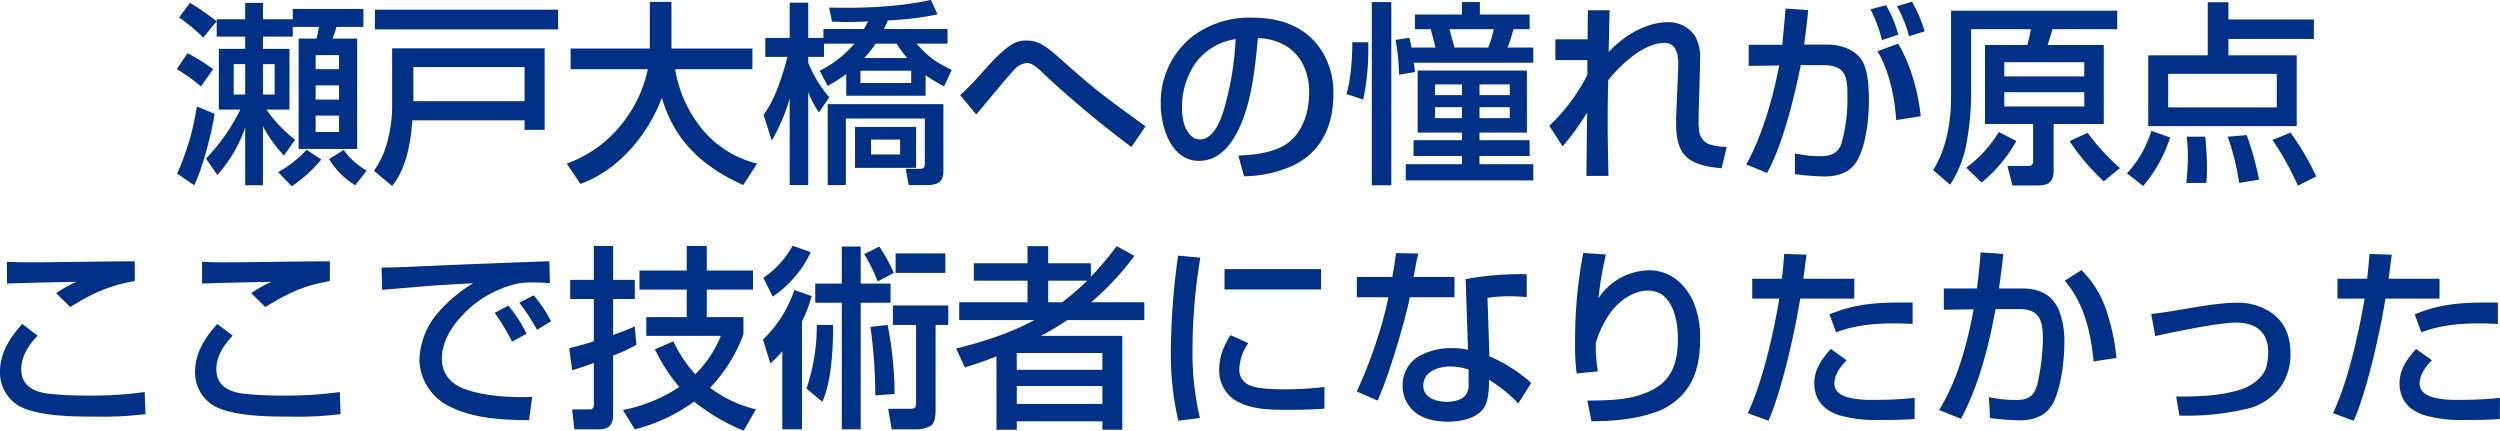 <svg xmlns="http://www.w3.org/2000/svg" width="615.12" height="105.97" viewBox="0 0 615.12 105.97">
  <defs>
    <style>
      .cls-1 {
        fill: #013087;
        fill-rule: evenodd;
      }
    </style>
  </defs>
  <path id="_02-interview--sec3--title" data-name="02-interview--sec3--title" class="cls-1" d="M1702.51,6468.55h6.43a21.27,21.27,0,0,1-.62,2.88h-4.37v27.16h14.4v-27.16h-6.05c0.39-1.06.68-1.83,0.96-2.88h6.63v-4.42h-17.38v2.55h-7.34v-4.04h-4.37v4.04h-7.01v4.27h7.01v3.02h-6.48v14.93h5.28a47,47,0,0,1-8.45,12.05l2.79,4.03a33.844,33.844,0,0,0,6.86-11.67v14.21h4.37v-14.54a29.964,29.964,0,0,0,5.18,7.2l2.74-3.84a33.462,33.462,0,0,1-7.06-7.44h5.67v-14.93h-6.53v-3.02h7.34v-2.4Zm-25.29-5.91-2.69,3.6a44.771,44.771,0,0,1,5.95,4.95l3.27-3.99A52.643,52.643,0,0,0,1677.22,6462.64Zm-0.62,12.39-2.64,3.93a41.28,41.28,0,0,1,5.95,4.23l3.02-4.23A45.547,45.547,0,0,0,1676.6,6475.03Zm37.29,0.48v3.45h-5.76v-3.45h5.76Zm-23.09,2.21v7.48h-2.83v-7.48h2.83Zm7.25,0v7.48h-2.88v-7.48h2.88Zm15.84,5.23v3.5h-5.76v-3.5h5.76Zm-30.62,7-4.37-1.82a61.927,61.927,0,0,1-4.85,16.51l4.18,2.88C1680.29,6503.49,1682.59,6494.56,1683.27,6489.95Zm30.62,0.44v4.03h-5.76v-4.03h5.76Zm-4.37,10.8-3.6-2.4a29.122,29.122,0,0,1-7.01,5.52l3.36,3.45A34.874,34.874,0,0,0,1709.52,6501.19Zm8.35,6.33,2.83-3.6a17.487,17.487,0,0,1-5.66-5.09l-3.6,2.26A19.105,19.105,0,0,0,1717.87,6507.52Zm49.92-38.35v-4.85h-45.07v4.85h45.07Zm-40.84,4.66v14.93a33.954,33.954,0,0,1-1.2,8.15,21.417,21.417,0,0,1-3.27,7.06l4.47,3.74c3.55-4.46,4.56-10.65,4.99-16.17h27.6v2.35h4.94v-20.06h-37.53Zm32.59,4.61v8.4h-27.36v-8.4h27.36Zm57.21,23.75a25.247,25.247,0,0,1-13.72-8.73,31.01,31.01,0,0,1-6.44-14.5h19.01v-5.08h-19.92V6462.4h-5.33v11.48h-19.48v5.08h19a31.645,31.645,0,0,1-5.32,12.05,30.447,30.447,0,0,1-14.64,11.18l3.36,5c9.4-3.36,16.56-12.05,20.06-21.17,3.07,10.61,10.17,17.04,20.01,21.45Zm23.96-29.51a27.571,27.571,0,0,1-8.55,6.67l1.97,3.74a45.187,45.187,0,0,0,4.56-2.93v5.33h19.53v-5.04a38.809,38.809,0,0,0,4.52,2.74l1.92-4.03c-4.13-2.07-5.57-3.03-8.69-6.48h7.63v-3.6h-15.65c0.34-.72.68-1.4,0.96-2.12a74.953,74.953,0,0,0,12.24-1.48l-1.63-3.56c-8.16,1.78-16.75,2.07-25.05,1.88l0.72,3.45c1.05,0.05,2.16.1,3.21,0.1,1.87,0,3.79-.05,5.67-0.15-0.34.63-.68,1.25-1.01,1.88h-9.99v2.2h-3.74v-8.68h-4.56v8.68h-6v4.66h5.47c-1.2,4.51-3.07,10.56-5.9,14.25l2.02,6.34a45.015,45.015,0,0,0,4.41-10.37v21.31h4.56v-22.84a26.374,26.374,0,0,0,2.64,4.99l2.54-3.74a30.047,30.047,0,0,1-5.18-8.55v-1.39h3.89v-3.26h7.49Zm5.23,0h5.13a34.357,34.357,0,0,0,2.59,3.55h-10.55A31.02,31.02,0,0,0,1845.94,6472.68Zm8.73,6.67v3.02h-12.48v-3.02h12.48Zm7.92,8.21h-28.46v19.91h4.46v-16.36h19.44v10.27c0,2.06-.14,2.11-1.87,2.11h-2.83l0.72,3.98h4.37c2.49,0,4.17-.52,4.17-3.4v-16.51Zm-6.72,5.61h-15.02v10.08h15.02v-10.08Zm-3.93,3.12v3.65h-7.15v-3.65h7.15Zm14.78-10.94,3.94,4.75c2.35-2.69,7.15-8.64,9.21-10.85a4.838,4.838,0,0,1,3.32-1.82c1.58,0,3.55,2.16,4.65,3.21a260.515,260.515,0,0,0,21.02,17.47l3.46-5.08c-3.65-2.69-7.34-5.28-10.9-8.07s-6.95-5.8-10.36-8.83c-2.79-2.49-4.95-4.22-7.97-4.22a6.629,6.629,0,0,0-3.94,1.15c-2.92,1.97-5.56,5.09-7.91,7.73C1869.8,6482.37,1868.31,6483.91,1866.72,6485.35Zm69.84,19.96a29.864,29.864,0,0,0,11.71-2.49c7.25-3.27,10.27-9.94,10.27-17.57a19.135,19.135,0,0,0-3.26-11.42c-3.98-5.62-10.08-7.54-16.7-7.54a23.315,23.315,0,0,0-14.4,4.37,20.634,20.634,0,0,0-8.11,16.94c0,5.57,2.54,13.92,9.4,13.92,4.42,0,7.35-3.17,9.27-6.81,3.65-6.77,4.51-15.84,5.23-23.38a13.85,13.85,0,0,1,6.86,1.87c4.08,2.5,5.76,6.87,5.76,11.43,0,4.27-1.2,8.88-4.46,11.85s-8.69,3.55-12.96,3.75Zm-2.06-33.74a75.322,75.322,0,0,1-2.69,16.66c-0.77,2.78-2.59,8.01-6.1,8.01a2.881,2.881,0,0,1-1.58-.43c-2.35-1.58-2.83-4.85-2.83-7.49a18.975,18.975,0,0,1,3.31-10.84A14.746,14.746,0,0,1,1934.5,6471.57Zm43.82,5.81h29.42v-3.74h-6.33a40.217,40.217,0,0,0,1.44-4.52h3.98v-3.6h-12.24v-3.07h-4.41v3.07h-11.57v3.6h3.89c0.38,1.49.81,2.98,1.15,4.52h-5.9a13.68,13.68,0,0,0-.53-2.4l-3.36.52a56.947,56.947,0,0,1,.86,8.55l3.89-.63C1978.56,6478.92,1978.42,6478.15,1978.32,6477.38ZM1968,6462.45v45.07h4.8v-45.07H1968Zm30,6.67a26.263,26.263,0,0,1-1.34,4.52h-8.31c-0.43-1.54-.86-3.03-1.24-4.52H1998Zm-30.86,3.22h-3.94c0,3.84-.33,9.17-1.44,12.72l4.13,1.39a60.526,60.526,0,0,0,1.25-12.53v-1.58Zm39.02,6.96h-26.88v15.26h10.9v1.87h-11.91v3.89h11.91v2.02h-13.83v3.98h31.39v-3.98H1994.5v-2.02h12.33v-3.89H1994.5v-1.87h11.66V6479.3Zm-15.98,3.41v2.64h-6.63v-2.64h6.63Zm11.76,0v2.64h-7.44v-2.64h7.44Zm-11.76,5.61v2.69h-6.63v-2.69h6.63Zm11.76,0v2.69h-7.44v-2.69h7.44Zm19.15-16.7h-7.92v5.09h7.87v3.65a45.689,45.689,0,0,1-9.36,12.52l3.27,5.09a65.44,65.44,0,0,0,6.04-8.35c-0.09,5.18-.14,10.41-0.19,15.6h5.43c-0.1-4.51-.2-9.07-0.2-13.59,0-3.35.05-6.67,0.15-9.98,3.02-3.79,8.73-9.17,13.87-9.17,2.45,0,3.36,2.26,3.36,5.04,0,0.72,0,1.2-.05,1.83l-0.48,11.56v1.59c0,3.89.82,6.38,2.45,7.97,1.82,1.77,4.7,2.49,8.73,2.88l1.25-5.24c-1.25-.04-3.93-0.28-5.04-1.05a4.213,4.213,0,0,1-1.77-3.17,16.01,16.01,0,0,1-.1-2.3v-0.82l0.34-12.19c0-.62.04-1.44,0.04-1.97a10.756,10.756,0,0,0-1.24-5.81,7.869,7.869,0,0,0-6.63-3.4c-5.52,0-10.94,3.4-14.64,7.34,0.1-3.46.15-6.86,0.24-10.27h-5.32C2021.09,6466.87,2021.14,6469.22,2021.09,6471.62Zm79.82-9.26-3.69,1.1a32.383,32.383,0,0,1,2.97,7.39l3.84-1.2A33.511,33.511,0,0,0,2100.91,6462.36Zm-6.38.86-3.84,1.01a33.653,33.653,0,0,1,2.83,7.58l4.03-1.34A29.8,29.8,0,0,0,2094.53,6463.22Zm-25.54,9.74h-8.25v5.19l7.49-.1c-1.4,7.59-4.28,17.66-8.11,24.34l5.13,2.11c3.84-6.87,6.72-18.72,8.3-26.54h5.48c5.8,0,6,3.12,6,7.87a40.238,40.238,0,0,1-1.49,11.47c-0.91,2.49-2.74,3.07-5.19,3.07a30.485,30.485,0,0,1-6.24-.67v5.09a63.207,63.207,0,0,0,7.25.57c3.36,0,6.48-.96,8.16-4.08,2.16-3.93,2.79-10.27,2.79-14.78,0-2.59-.2-6.58-1.3-8.93-1.54-3.31-5.42-4.65-8.88-4.65h-5.76c0.38-2.79.72-5.67,1.01-8.5l-5.57-.38C2069.57,6467.01,2069.28,6469.99,2068.99,6472.96Zm28.51-.28-5.08,1.87c2.88,4.75,4.27,11.42,4.6,16.94l6.05-.96C2102.45,6484.72,2100.58,6477.72,2097.5,6472.68Zm53.91-3.56v-4.56h-40.89v21.41c0,5.9-1.16,12.77-4.42,17.81l4.18,3.6a27,27,0,0,0,3.98-9.89,68.166,68.166,0,0,0,1.2-11.37v-17h14.69a31.513,31.513,0,0,1-.87,3.89h-10.41v19.44h11.85v9.02a1.08,1.08,0,0,1-1.25,1.3h-5.08l1.24,4.8h6.2c2.78,0,3.93-.91,3.93-3.79v-11.33h12.34v-19.44h-13.83c0.44-1.29.82-2.59,1.2-3.89h15.94Zm-8.11,8.12v3.5h-19.68v-3.5h19.68Zm0,7.39v3.5h-19.68v-3.5h19.68Zm-25.25,22.22a35.833,35.833,0,0,0,8.54-10.22l-4.32-2.21a30.385,30.385,0,0,1-8.01,8.78Zm34.03-3.55a54.555,54.555,0,0,1-7.97-8.69l-4.41,2.06a54.533,54.533,0,0,0,8.4,9.89Zm47.71-31.78v-4.8h-21.02v-4.22h-5.09v13.06h-14.64v17.42h36.53v-17.42h-16.8v-4.04h21.02Zm-9.12,8.6v8.25h-26.73v-8.25h26.73Zm-32.87,27.59a35.677,35.677,0,0,0,6.62-11.95l-4.61-1.63a26.926,26.926,0,0,1-6,10.46Zm42.57-2.35a62.875,62.875,0,0,0-6.34-10.8l-4.41,1.83a71.127,71.127,0,0,1,6.24,11.23Zm-14.06.77a78.088,78.088,0,0,0-3.03-10.94l-4.7.38a58.48,58.48,0,0,1,2.83,11.38Zm-12.96.82c0.04-1.06.14-2.07,0.14-3.12a78.1,78.1,0,0,0-.43-8.26h-4.56a42.545,42.545,0,0,1,.29,4.94,57.964,57.964,0,0,1-.39,6.44h4.95Zm-541.16,19.39v5.38c2.36-.15,14.21-0.39,17.09-0.44a29.909,29.909,0,0,0-4.99,2.79l3.46,3.41c5.47-3.36,9.45-5.28,15.88-6.39v-4.85c-8.83,0-17.71.24-26.54,0.24C1635.46,6526.48,1633.83,6526.44,1632.19,6526.34Zm3.75,15.31c-3.03,3.36-5.47,7.11-5.47,11.81a9.462,9.462,0,0,0,6.09,9.02c5.09,1.92,12.19,1.97,17.67,1.97a84.835,84.835,0,0,0,12.04-.62l-0.19-5.43a94.669,94.669,0,0,1-13.77.87,88.394,88.394,0,0,1-10.08-.48c-3.51-.48-6.53-1.97-6.53-6,0-3.22,1.87-6,4.03-8.26Zm44.25-15.31v5.38c2.36-.15,14.21-0.39,17.09-0.44a29.909,29.909,0,0,0-4.99,2.79l3.46,3.41c5.47-3.36,9.45-5.28,15.88-6.39v-4.85c-8.83,0-17.71.24-26.54,0.24C1683.46,6526.48,1681.83,6526.44,1680.19,6526.34Zm3.75,15.31c-3.03,3.36-5.47,7.11-5.47,11.81a9.462,9.462,0,0,0,6.09,9.02c5.09,1.92,12.19,1.97,17.67,1.97a84.835,84.835,0,0,0,12.04-.62l-0.19-5.43a94.669,94.669,0,0,1-13.77.87,88.394,88.394,0,0,1-10.08-.48c-3.51-.48-6.53-1.97-6.53-6,0-3.22,1.87-6,4.03-8.26Zm40.42-13.87,0.14,5.47c3.45-.29,6.81-0.57,10.22-0.86,4.08-.34,8.11-0.53,12.19-0.77a35.336,35.336,0,0,0-8.44,7.01,18.487,18.487,0,0,0-4.8,11.9,13.11,13.11,0,0,0,7.15,11.28c6.05,3.12,13.1,3.46,19.82,3.5l0.77-5.71c-0.87.05-1.73,0.05-2.59,0.05-4.51,0-9.79-.43-14.11-2.02-3.32-1.24-5.52-3.74-5.52-7.39,0-3.98,2.16-7.63,4.8-10.46a26.444,26.444,0,0,1,14.3-8.16,26.785,26.785,0,0,1,3.31-.19c1.39,0,2.78.09,4.18,0.19l-0.15-5.42c-9.26.38-18.52,0.67-27.84,1.1C1733.33,6527.49,1729.25,6527.73,1724.36,6527.78Zm37.43,6.82-3.55,1.82a51.887,51.887,0,0,1,4.37,6.67l3.45-2.11A33.847,33.847,0,0,0,1761.79,6534.6Zm-6.24,2.54-3.36,1.78a50.055,50.055,0,0,1,4.27,7.1l3.56-1.97A32.69,32.69,0,0,0,1755.55,6537.14Zm49.63,20.21a38.148,38.148,0,0,0,8.21-13.15v-4.23h-9.02v-6.77h11.37v-4.7h-11.37v-6.05h-4.94v6.05h-11.62v4.7h11.62v6.77h-9.94v4.61h18.33a27.348,27.348,0,0,1-6.28,9.45,32.341,32.341,0,0,1-5.38-8.11l-4.56,1.97a44,44,0,0,0,6,9.26,38.245,38.245,0,0,1-13.87,5.67l2.93,4.75a42.393,42.393,0,0,0,14.59-6.82,49.8,49.8,0,0,0,12.19,7.16l3.02-5.24A30.675,30.675,0,0,1,1805.18,6557.35Zm-28.6-11.43c-1.97.63-3.98,1.2-6.05,1.68l0.72,5.43c1.83-.53,3.6-1.16,5.33-1.78v10.42a0.954,0.954,0,0,1-1.1,1h-4.23l0.53,4.9h6.05c2.4,0,3.5-1.1,3.5-3.55v-14.59a41.659,41.659,0,0,0,5.71-2.64l-0.38-4.56a52.252,52.252,0,0,1-5.33,2.11v-8.83h5.33v-4.71h-5.33v-8.35h-4.75v8.35h-5.81v4.71h5.81v10.41Zm48.91-23.52a22.209,22.209,0,0,1-7.2,7.88l2.31,4.65a27.227,27.227,0,0,0,9.35-10.94Zm12.1,0.2v9.12h-6.53v4.7h6.53v31.15h4.65v-31.15h7.35v-4.7h-7.35v-9.12h-4.65Zm9.21,0-3.69,1.87a38.831,38.831,0,0,1,3.31,6.72l3.98-2.11A40.9,40.9,0,0,0,1846.8,6522.6Zm16.27,1.68h-12.24v4.8h12.24v-4.8Zm-35.28,16.75a34.841,34.841,0,0,0,2.4-6.24l-4.27-1.49a30.454,30.454,0,0,1-7.72,12.19l1.82,5.86a29.443,29.443,0,0,0,2.93-2.98v19.2h4.84v-26.54Zm36-3.94h-13.63v4.8h5.71v19.2c0,1.39-.48,1.44-2.01,1.44h-4.85l0.86,5.04h6a6.847,6.847,0,0,0,3.75-.96c1-.86,1.05-2.78,1.05-4.08v-20.64h3.12v-4.8Zm-17.95,22.13,4.75-.34a91.157,91.157,0,0,0-1.72-16.99l-4.23.48A123.421,123.421,0,0,1,1845.84,6559.22Zm-14.4-17.33a47.881,47.881,0,0,1-2.54,15.65l3.89,3.26c2.35-5.18,2.64-13.2,2.68-18.91h-4.03Zm53.52-1.2c-6.05,3.31-12.62,5.33-19.24,7.01l2.16,4.65q3.96-1.215,7.77-2.73v18.05h4.99v-2.07h21.07v2.07h4.9v-23.09h-20.02a67.341,67.341,0,0,0,6.48-3.89h18.96v-4.37h-13.1a68.211,68.211,0,0,0,10.65-11.42l-4.36-2.4a74.829,74.829,0,0,1-6.34,7.54v-3.32h-10.51v-4.22h-5.09v4.22h-13.2V6531h13.2v5.32h-16.8v4.37h18.48Zm6.87-4.37h-3.46V6531h9.6A66.33,66.33,0,0,1,1891.83,6536.32Zm9.88,12.48v4.13h-21.07v-4.13h21.07Zm0,8.11v4.42h-21.07v-4.42h21.07Zm18.63-32.06a174.3,174.3,0,0,0-1.78,22.9,73.048,73.048,0,0,0,1.83,17.71l5.32-.67a69.98,69.98,0,0,1-1.82-17.33,136.913,136.913,0,0,1,1.92-22.13Zm11.42,3.31v5h23.76v-5h-23.76Zm1.44,16.23c-1.58,2.64-2.73,5.18-2.73,8.3a8.629,8.629,0,0,0,3.84,7.68c3.79,2.4,8.92,2.4,13.24,2.4,2.93,0,5.86-.05,8.79-0.29v-5.33a81.047,81.047,0,0,1-9.7.58c-2.45,0-6.91-.05-8.93-1.1a4.059,4.059,0,0,1-2.3-3.99,11.829,11.829,0,0,1,2.21-6.28Zm39.84-14.31h-8.73v5h7.77a90.363,90.363,0,0,1-2.64,9.93,117.839,117.839,0,0,1-5.13,13.25l5.13,2.25c2.69-6,6.58-18.91,7.92-25.43h10.99v-5h-10.08c0.39-1.77.68-4.08,1.2-5.76l-5.52-.09C1973.71,6526.2,1973.43,6528.16,1973.04,6530.08Zm33.07-.67a75.807,75.807,0,0,0-15.02,1.2l0.58,17.38a17.917,17.917,0,0,0-3.94-.39,16.31,16.31,0,0,0-8.02,1.92,8.105,8.105,0,0,0-4.12,7.35,8.269,8.269,0,0,0,2.97,6.43c2.16,1.82,5.43,2.4,8.16,2.4,3.12,0,7.54-.82,9.12-3.84,0.82-1.54,1.01-4.32,1.01-6.05v-0.43a38.36,38.36,0,0,1,7.2,5.81l3.17-5.04a37.617,37.617,0,0,0-10.28-6.53l-0.48-14.4a35,35,0,0,1,5.52-.38c1.4,0,2.79.09,4.13,0.19v-5.62Zm-14.3,23.47v3.36a4.312,4.312,0,0,1-.77,2.98c-1.1,1.25-3.02,1.58-4.61,1.58-2.49,0-5.76-.91-5.76-3.98,0-3.55,3.8-4.71,6.68-4.71A14.026,14.026,0,0,1,1991.81,6552.88Zm28.22-28.7a113.826,113.826,0,0,0-2.01,22.42,53.228,53.228,0,0,0,.38,7.24l5.23-.53a36.786,36.786,0,0,1-.52-6.91,24.051,24.051,0,0,1,3.55-7.44c2.06-2.88,5.61-5.52,9.26-5.52,6.05,0,7.39,7.11,7.39,11.81,0,4.85-.96,9.41-5.37,12.1-5.14,3.12-11.09,3.07-16.9,3.16l1.01,5.09c4.99-.05,10.42-0.43,15.12-2.06a15.829,15.829,0,0,0,8.97-6.77c1.88-3.07,2.64-6.96,2.64-11.33a22.316,22.316,0,0,0-1.72-9.36c-2.07-4.46-5.76-7.63-10.85-7.63a15.164,15.164,0,0,0-12.43,6.87,81.389,81.389,0,0,1,1.82-10.76Zm48.87,6.34h-7.3v4.89h6.67c-1.44,8.55-4.08,20.4-7.77,28.18l5.09,1.87c3.31-7.49,6.48-21.79,7.82-30.05h13.3v-4.89h-12.53c0.24-1.97.53-3.94,0.77-5.91l-5.48-.19C2069.33,6526.44,2069.14,6528.5,2068.9,6530.52Zm11.71,8.78,1.63,4.42c4.51-1.78,9.5-2.21,14.35-2.21,1.49,0,2.98.05,4.47,0.14v-5.28h-2.5C2092.27,6536.37,2086.71,6536.71,2080.61,6539.3Zm0.34,8.5c-2.16,2.35-4.08,5.08-4.08,8.39,0,4.56,2.78,6.87,6.33,7.97a32.472,32.472,0,0,0,9.46,1.11c2.97,0,5.9,0,8.88-.24l0.04-5.19a91.128,91.128,0,0,1-10.36.48,23.361,23.361,0,0,1-5.95-.57c-1.92-.53-3.46-1.54-3.46-3.46,0-2.16,1.54-4.22,3.02-5.71Zm35.95-14.88h-8.16v5.23l7.34-.1c-1.53,8.4-3.98,17.42-8.49,24.77l5.37,2.16c4.42-8.26,6.82-17.81,8.5-26.98h6c5.04,0,5.66,3.17,5.66,7.4a54.77,54.77,0,0,1-1.39,11.23c-0.86,2.97-2.4,3.74-5.38,3.74a33.3,33.3,0,0,1-6.52-.72l0.28,5.14a62.507,62.507,0,0,0,7.25.57c3.75,0,6.91-1.2,8.55-4.8,1.72-3.84,2.49-9.98,2.49-14.25a20.807,20.807,0,0,0-1.25-7.83c-1.34-3.31-4.03-5.56-9.02-5.56h-5.81c0.39-2.84.77-5.67,1.06-8.5l-5.57-.38C2117.57,6527.01,2117.28,6529.99,2116.9,6532.92Zm25.72-4.52-4.12,2.6c4.8,5.56,6.38,12.72,7.1,19.87l5.62-.87a52.129,52.129,0,0,0-2.5-11.71A24.862,24.862,0,0,0,2142.62,6528.4Zm17.14,10.8,1.01,5.43c4.8-1.06,15.46-3.31,20.02-3.31,4.7,0,7.77,2.35,7.77,7.24a15.659,15.659,0,0,1-.38,3.36c-0.72,3.12-4.08,5.23-7.01,6.05-4.99,1.44-10.13,1.54-15.26,1.54l0.81,4.7h1.54a62.345,62.345,0,0,0,15.98-1.92,14.7,14.7,0,0,0,6.82-4.46,13.628,13.628,0,0,0,2.97-8.88c0-4.27-1.34-7.92-5.09-10.32a14.554,14.554,0,0,0-8.01-2.21C2174.69,6536.42,2166.19,6538.53,2159.76,6539.2Zm53.14-8.68h-7.3v4.89h6.67c-1.44,8.55-4.08,20.4-7.77,28.18l5.09,1.87c3.31-7.49,6.48-21.79,7.82-30.05h13.3v-4.89h-12.53c0.24-1.97.53-3.94,0.77-5.91l-5.48-.19C2213.33,6526.44,2213.14,6528.5,2212.9,6530.52Zm11.71,8.78,1.63,4.42c4.51-1.78,9.5-2.21,14.35-2.21,1.49,0,2.98.05,4.47,0.14v-5.28h-2.5C2236.27,6536.37,2230.71,6536.71,2224.61,6539.3Zm0.34,8.5c-2.16,2.35-4.08,5.08-4.08,8.39,0,4.56,2.78,6.87,6.33,7.97a32.472,32.472,0,0,0,9.46,1.11c2.97,0,5.9,0,8.88-.24l0.04-5.19a91.128,91.128,0,0,1-10.36.48,23.361,23.361,0,0,1-5.95-.57c-1.92-.53-3.46-1.54-3.46-3.46,0-2.16,1.54-4.22,3.02-5.71Z" transform="translate(-1630.47 -6461.94)"/>
</svg>
